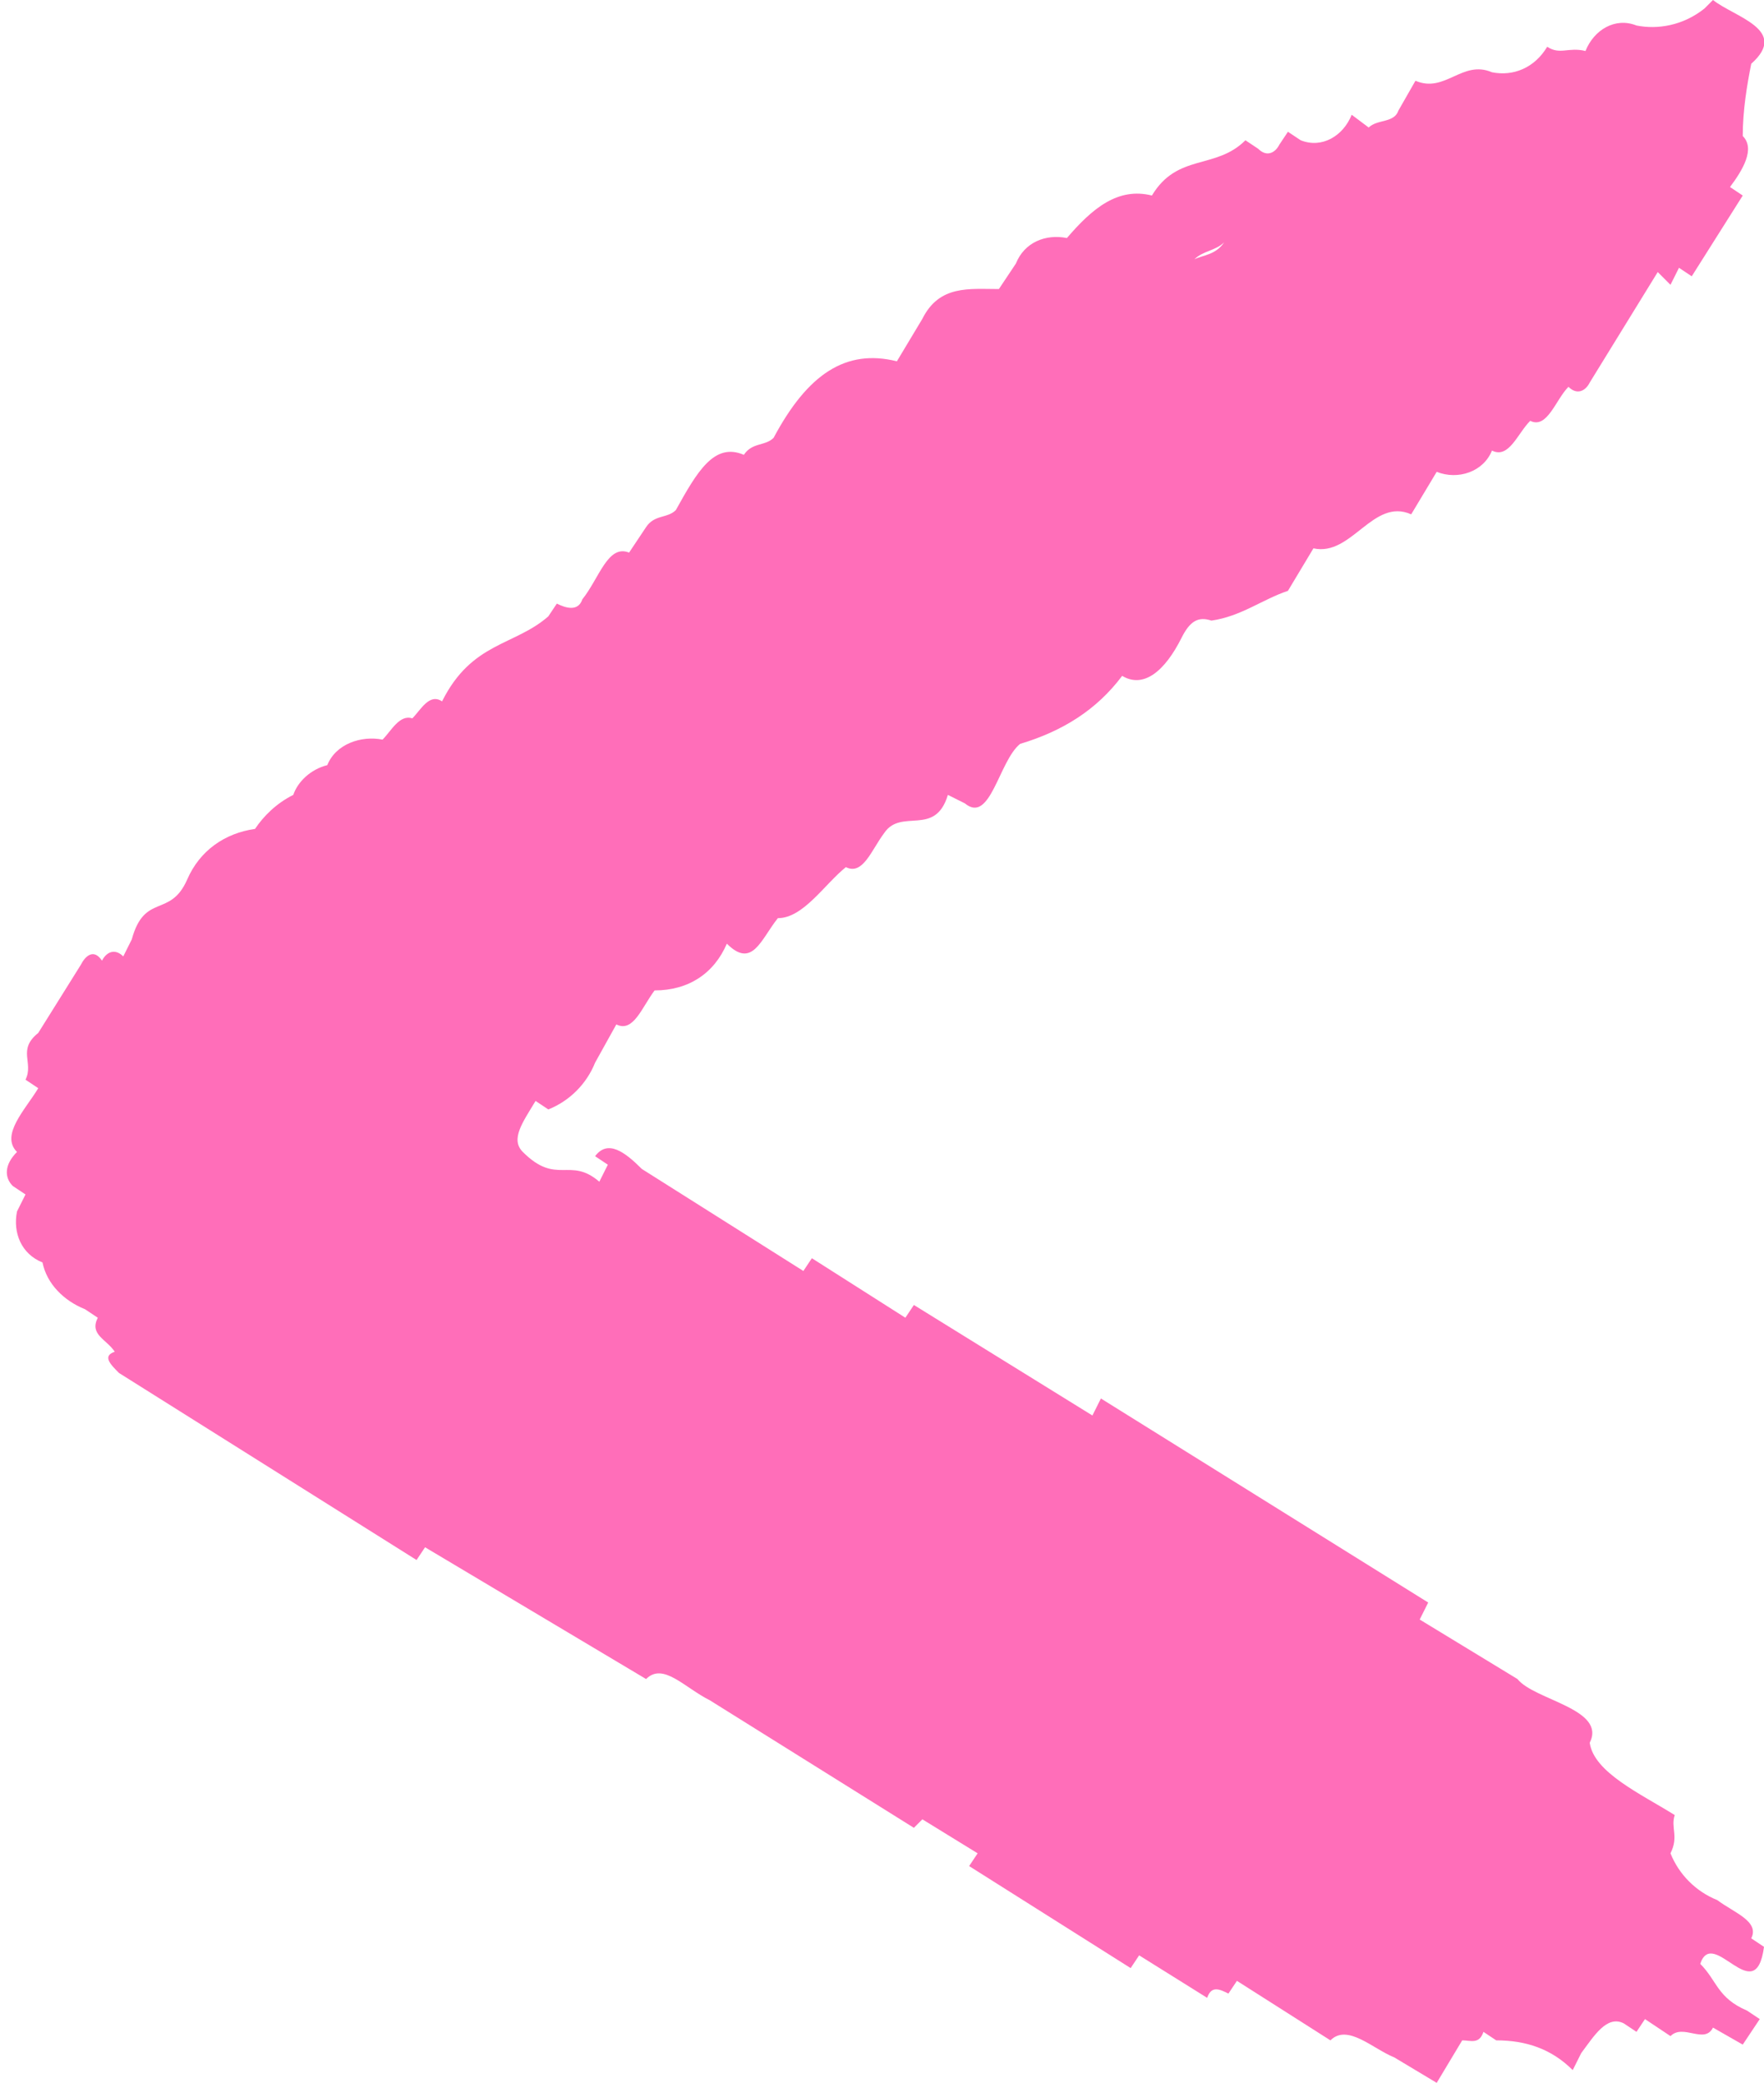 <?xml version="1.0" encoding="utf-8"?>
<!-- Generator: Adobe Illustrator 28.2.0, SVG Export Plug-In . SVG Version: 6.00 Build 0)  -->
<svg version="1.1" id="Ebene_1" xmlns="http://www.w3.org/2000/svg" xmlns:xlink="http://www.w3.org/1999/xlink" x="0px" y="0px"
	 viewBox="0 0 41.5 49" style="enable-background:new 0 0 41.5 49;" xml:space="preserve">
<style type="text/css">
	.st0{fill-rule:evenodd;clip-rule:evenodd;fill:#FF6EB9;}
</style>
<g id="Gruppe_750" transform="translate(0 0)">
	<path id="Pfad_7487" class="st0" d="M2.7,31.8c-0.2-0.3-0.6-0.4-0.4-0.8L2,30.8c-0.5-0.2-0.9-0.6-1-1.1c-0.5-0.2-0.7-0.7-0.6-1.2
		l0.2-0.4l-0.3-0.2c-0.2-0.2-0.2-0.5,0.1-0.8c-0.4-0.4,0.2-1,0.5-1.5l-0.3-0.2c0.2-0.4-0.2-0.7,0.3-1.1l1-1.6
		c0.1-0.2,0.3-0.4,0.5-0.1c0.1-0.2,0.3-0.3,0.5-0.1l0.2-0.4C3.4,21,4,21.6,4.4,20.7C4.7,20,5.3,19.6,6,19.5c0.2-0.3,0.5-0.6,0.9-0.8
		C7,18.4,7.3,18.1,7.7,18c0.2-0.5,0.8-0.7,1.3-0.6c0.2-0.2,0.4-0.6,0.7-0.5c0.2-0.2,0.4-0.6,0.7-0.4c0.7-1.4,1.7-1.3,2.5-2l0.2-0.3
		c0.2,0.1,0.5,0.2,0.6-0.1c0.4-0.5,0.6-1.3,1.1-1.1l0.4-0.6c0.2-0.3,0.5-0.2,0.7-0.4c0.5-0.9,0.9-1.6,1.6-1.3
		c0.2-0.3,0.5-0.2,0.7-0.4c0.8-1.5,1.7-2.1,2.9-1.8l0.6-1c0.4-0.8,1.1-0.7,1.8-0.7l0.4-0.6c0.2-0.5,0.7-0.7,1.2-0.6
		c0.6-0.7,1.2-1.2,2-1c0.6-1,1.5-0.6,2.2-1.3l0.3,0.2c0.2,0.2,0.4,0.1,0.5-0.1l0.2-0.3l0.3,0.2c0.5,0.2,1-0.1,1.2-0.6L32.2,3
		c0.2-0.2,0.6-0.1,0.7-0.4l0.4-0.7c0.7,0.3,1.1-0.5,1.8-0.2c0.5,0.1,1-0.1,1.3-0.6c0.3,0.2,0.5,0,0.9,0.1c0.2-0.5,0.7-0.8,1.2-0.6
		c0.5,0.1,1.1,0,1.6-0.4L40.3,0c0.5,0.4,1.8,0.7,0.9,1.5C41.1,2,41,2.6,41,3.2c0.3,0.3,0,0.8-0.3,1.2L41,4.6l-1.2,1.9l-0.3-0.2
		l-0.2,0.4L39,6.4L37.4,9c-0.1,0.2-0.3,0.3-0.5,0.1c-0.3,0.3-0.5,1-0.9,0.8c-0.3,0.3-0.5,0.9-0.9,0.7c-0.2,0.5-0.8,0.7-1.3,0.5
		l-0.6,1c-0.9-0.4-1.4,1-2.3,0.8l-0.6,1c-0.6,0.2-1.1,0.6-1.8,0.7c-0.3-0.1-0.5,0-0.7,0.4c-0.4,0.8-0.9,1.2-1.4,0.9
		c-0.6,0.8-1.4,1.3-2.4,1.6c-0.5,0.4-0.7,1.9-1.3,1.4l-0.4-0.2c-0.3,1-1.1,0.3-1.5,0.9c-0.3,0.4-0.5,1-0.9,0.8
		c-0.5,0.4-1,1.2-1.6,1.2c-0.4,0.5-0.6,1.2-1.2,0.6c-0.3,0.7-0.9,1.1-1.7,1.1c-0.3,0.4-0.5,1-0.9,0.8L14,25
		c-0.2,0.5-0.6,0.9-1.1,1.1l-0.3-0.2c-0.3,0.5-0.6,0.9-0.3,1.2c0.8,0.8,1.1,0.1,1.8,0.7l0.2-0.4L14,27.2c0.3-0.4,0.7-0.1,1.1,0.3
		l3.8,2.4l0.2-0.3l2.2,1.4l0.2-0.3l4.2,2.6l0.2-0.4l7.7,4.8l-0.2,0.4l2.3,1.4c0.4,0.5,2.1,0.7,1.7,1.5c0.1,0.7,1.2,1.2,2,1.7
		c-0.1,0.3,0.1,0.5-0.1,0.9c0.2,0.5,0.6,0.9,1.1,1.1c0.4,0.3,1,0.5,0.8,0.9l0.3,0.2c-0.2,1.5-1.2-0.5-1.5,0.4
		c0.4,0.4,0.4,0.8,1.1,1.1l0.3,0.2L41,48.1l-0.7-0.4c-0.2,0.4-0.7-0.1-1,0.2l-0.6-0.4l-0.2,0.3l-0.3-0.2c-0.4-0.2-0.7,0.3-1,0.7
		L37,48.7c-0.5-0.5-1.1-0.7-1.8-0.7l-0.3-0.2c-0.1,0.3-0.3,0.2-0.5,0.2l-0.6,1l-1-0.6c-0.5-0.2-1.1-0.8-1.5-0.4l-2.2-1.4l-0.2,0.3
		c-0.2-0.1-0.4-0.2-0.5,0.1l-1.6-1l-0.2,0.3l-3.8-2.4l0.2-0.3l-1.3-0.8L21.5,43l-4.8-3c-0.6-0.3-1.1-0.9-1.5-0.5L10,36.4l-0.2,0.3
		l-7-4.4C2.6,32.1,2.4,31.9,2.7,31.8 M28.1,6.1C28.3,6,28.6,6,28.8,5.7C28.6,5.9,28.3,5.9,28.1,6.1"/>
</g>
</svg>
